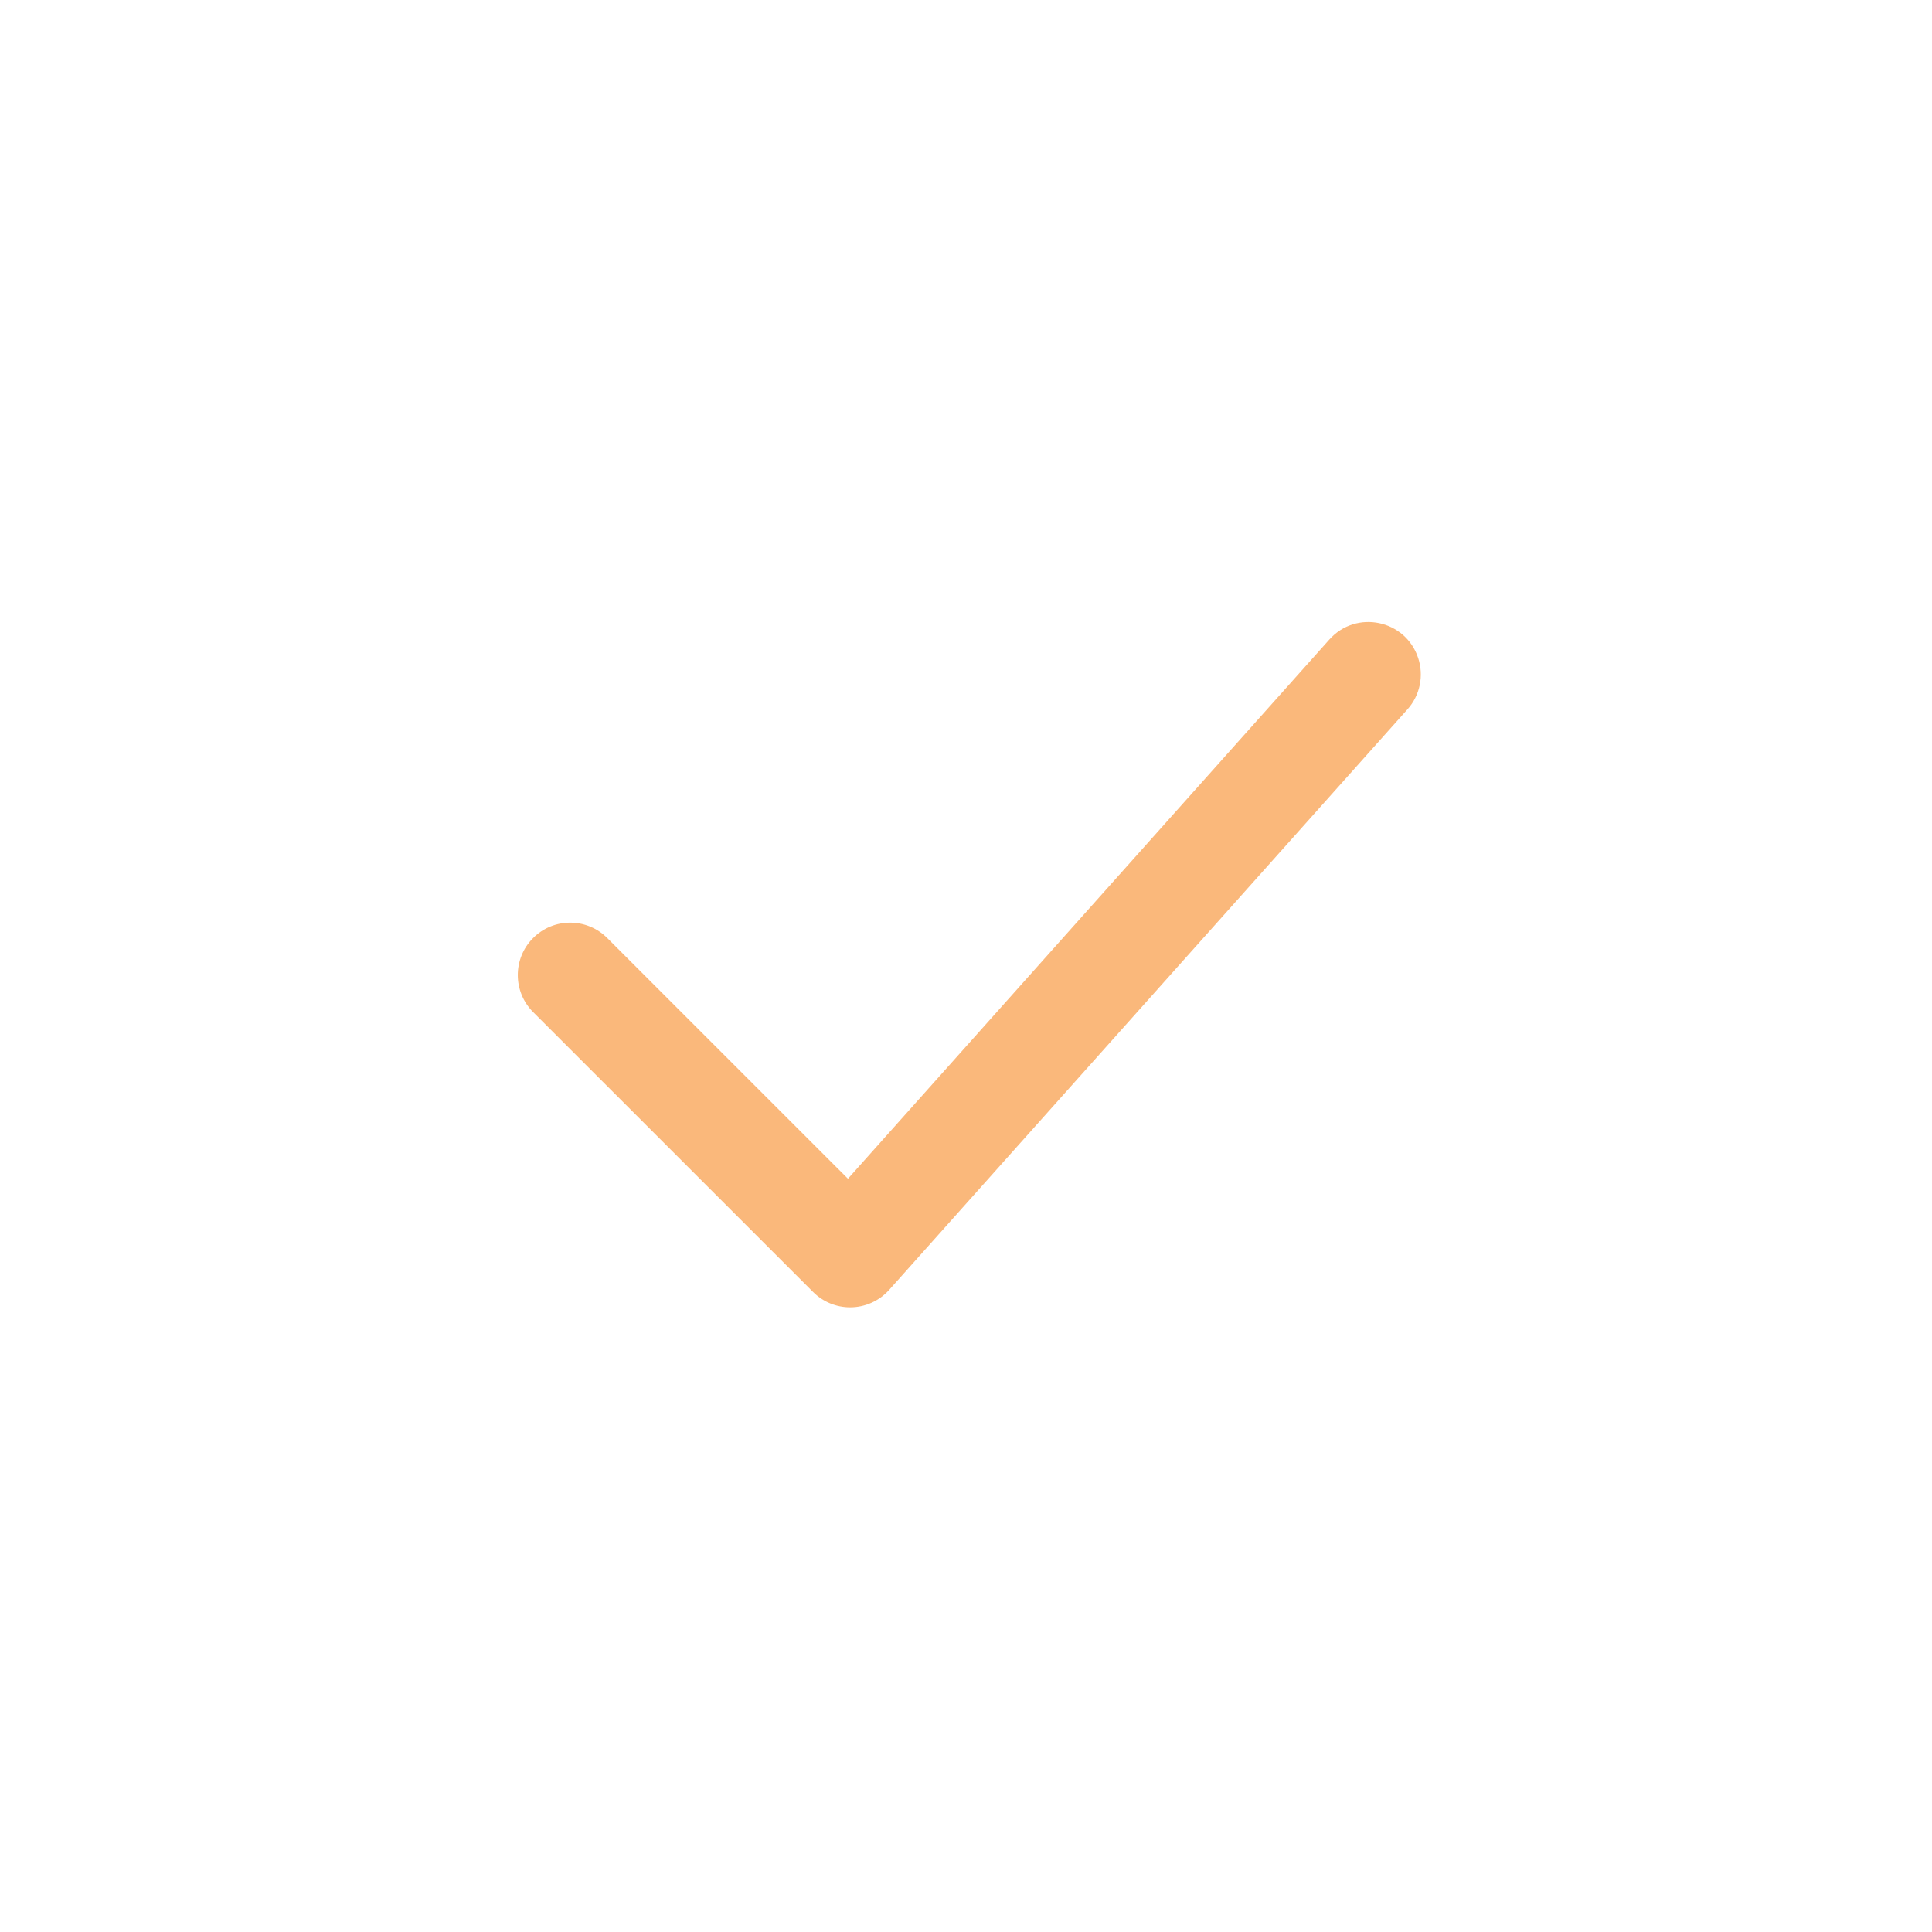 <?xml version="1.0" encoding="UTF-8"?> <svg xmlns="http://www.w3.org/2000/svg" viewBox="0 0 100.00 100.00"><path color="rgb(51, 51, 51)" fill-rule="evenodd" fill="#e2e2e2" x="0" y="0" width="100" height="100" rx="50" ry="50" id="tSvg1821d37602a" title="Rectangle 5" fill-opacity="0" stroke="none" stroke-opacity="1" d="M0 50C0 22.386 22.386 0 50 0H50C77.614 0 100 22.386 100 50H100C100 77.614 77.614 100 50 100H50C22.386 100 0 77.614 0 50Z"></path><path fill="#fab87b" stroke="#000000" fill-opacity="1" stroke-width="0" stroke-opacity="1" color="rgb(51, 51, 51)" fill-rule="evenodd" id="tSvg159fbd42c02" title="Path 8" d="M44.002 67.667C43.283 67.667 42.593 67.382 42.085 66.873C37.255 62.044 32.425 57.214 27.595 52.385C26.536 51.326 26.536 49.61 27.595 48.551C28.653 47.492 30.37 47.492 31.429 48.551C35.583 52.704 39.736 56.857 43.89 61.01C52.196 51.707 60.502 42.404 68.807 33.102C70.197 31.545 72.752 32.076 73.405 34.059C73.708 34.979 73.498 35.991 72.853 36.713C63.91 46.73 54.967 56.746 46.024 66.762C45.51 67.338 44.774 67.668 44.002 67.667Z"></path></svg> 
